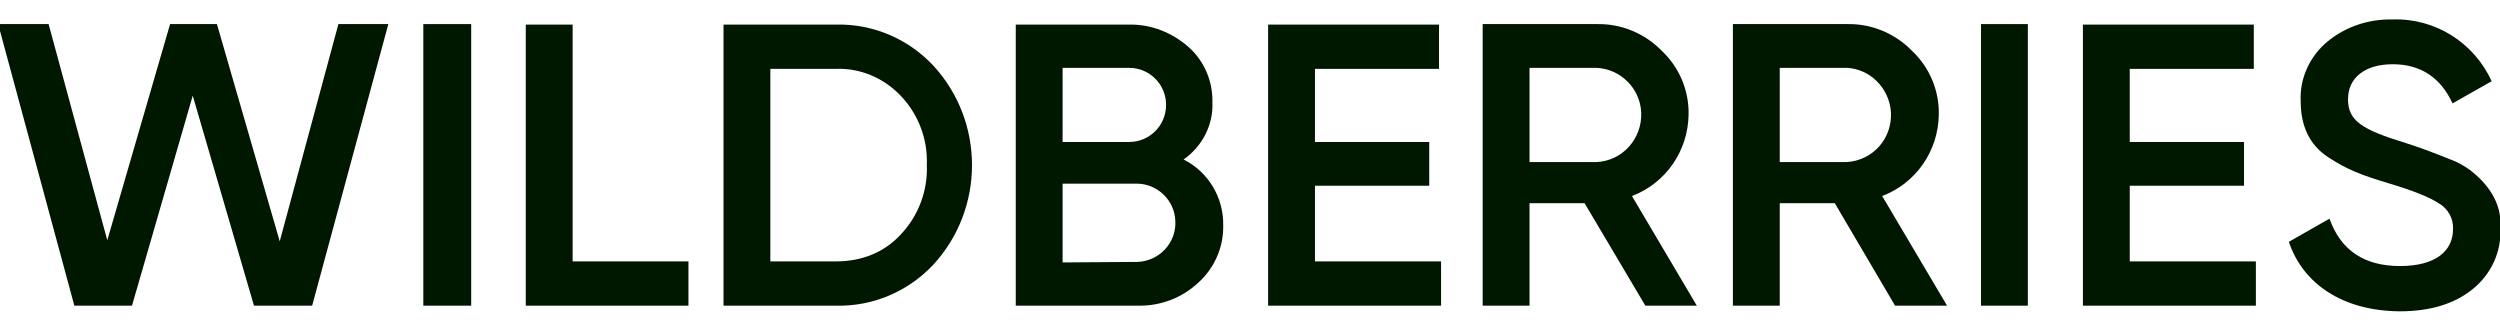 <?xml version="1.0" encoding="UTF-8"?> <svg xmlns="http://www.w3.org/2000/svg" width="138" height="18" viewBox="0 0 138 18" fill="none"> <g clip-path="url(#clip0_59_1093)"> <path d="M4.104 16.873L-0.102 1.33H2.683L5.922 13.264L9.389 1.33H11.975L15.441 13.321L18.68 1.33H21.436L17.231 16.873H14.02L10.639 5.28L7.286 16.873H4.104Z" fill="#001700"></path> <path d="M23.367 1.33H26.01V16.873H23.367V1.33Z" fill="#001700"></path> <path d="M31.609 14.429H38.002V16.873H29.023V1.358H31.609V14.429Z" fill="#001700"></path> <path d="M46.132 1.358C48.149 1.301 50.11 2.125 51.502 3.603C54.372 6.7 54.372 11.531 51.502 14.628C50.11 16.105 48.149 16.929 46.132 16.872H39.938V1.358H46.132ZM46.132 14.429C47.609 14.429 48.831 13.917 49.74 12.923C50.706 11.9 51.218 10.508 51.161 9.115C51.218 7.695 50.706 6.331 49.74 5.308C48.803 4.313 47.496 3.745 46.132 3.802H42.523V14.429H46.132Z" fill="#001700"></path> <path d="M67.521 12.44C67.55 13.633 67.038 14.798 66.157 15.594C65.248 16.446 64.055 16.901 62.804 16.872H56.07V1.358H62.322C63.515 1.33 64.68 1.784 65.589 2.58C66.47 3.347 66.953 4.484 66.925 5.649C66.981 6.899 66.356 8.092 65.333 8.803C66.697 9.485 67.55 10.905 67.521 12.44ZM58.656 3.745V7.837H62.322C63.458 7.837 64.367 6.927 64.367 5.791C64.367 4.654 63.458 3.745 62.322 3.745H58.656ZM62.804 14.457C63.998 14.4 64.936 13.406 64.879 12.213C64.85 11.076 63.913 10.167 62.804 10.138H58.656V14.486L62.804 14.457Z" fill="#001700"></path> <path d="M72.586 14.429H79.547V16.873H70V1.358H79.434V3.802H72.586V7.837H78.894V10.252H72.586V14.429Z" fill="#001700"></path> <path d="M90.823 16.872L87.47 11.218H84.43V16.872H81.844V1.33H88.152C89.487 1.301 90.794 1.841 91.732 2.807C92.698 3.716 93.238 4.995 93.21 6.331C93.181 8.32 91.959 10.11 90.084 10.82L93.664 16.872H90.823ZM84.43 3.745V8.945H88.123C89.544 8.888 90.652 7.666 90.595 6.217C90.539 4.881 89.459 3.802 88.123 3.745H84.43Z" fill="#001700"></path> <path d="M104.607 16.872L101.282 11.218H98.242V16.872H95.656V1.33H101.964C103.3 1.301 104.607 1.841 105.544 2.807C106.511 3.716 107.05 4.995 107.022 6.331C106.994 8.32 105.772 10.11 103.896 10.82L107.477 16.872H104.607ZM98.242 3.745V8.945H101.936C103.385 8.859 104.465 7.638 104.379 6.189C104.294 4.881 103.243 3.802 101.936 3.745H98.242Z" fill="#001700"></path> <path d="M109.352 1.33H111.937V16.873H109.352V1.33Z" fill="#001700"></path> <path d="M117.562 14.429H124.524V16.873H114.977V1.358H124.41V3.802H117.562V7.837H123.87V10.252H117.562V14.429Z" fill="#001700"></path> <path d="M126.344 13.349L128.588 12.07C129.214 13.832 130.521 14.685 132.481 14.685C134.442 14.685 135.408 13.861 135.408 12.639C135.436 12.07 135.124 11.502 134.612 11.218C134.101 10.877 133.163 10.508 131.828 10.11C130.322 9.655 129.583 9.371 128.532 8.689C127.48 8.007 126.997 6.956 126.997 5.564C126.94 4.313 127.509 3.092 128.475 2.296C129.469 1.472 130.748 1.046 132.055 1.074C134.413 0.989 136.573 2.353 137.539 4.484L135.38 5.706C134.726 4.285 133.618 3.546 132.083 3.546C130.549 3.546 129.611 4.285 129.611 5.478C129.611 6.672 130.379 7.155 132.794 7.894C133.391 8.092 133.817 8.235 134.101 8.348C134.385 8.462 134.783 8.604 135.266 8.803C135.664 8.945 136.061 9.172 136.402 9.428C137.226 10.081 138.136 11.133 138.022 12.61C138.079 13.917 137.511 15.139 136.488 15.963C135.465 16.787 134.129 17.185 132.453 17.185C129.356 17.157 127.139 15.707 126.344 13.349Z" fill="#001700"></path> </g> <defs> <clipPath id="clip0_59_1093"> <rect width="138" height="16.373" fill="white" transform="translate(0 0.916)"></rect> </clipPath> </defs> </svg> 